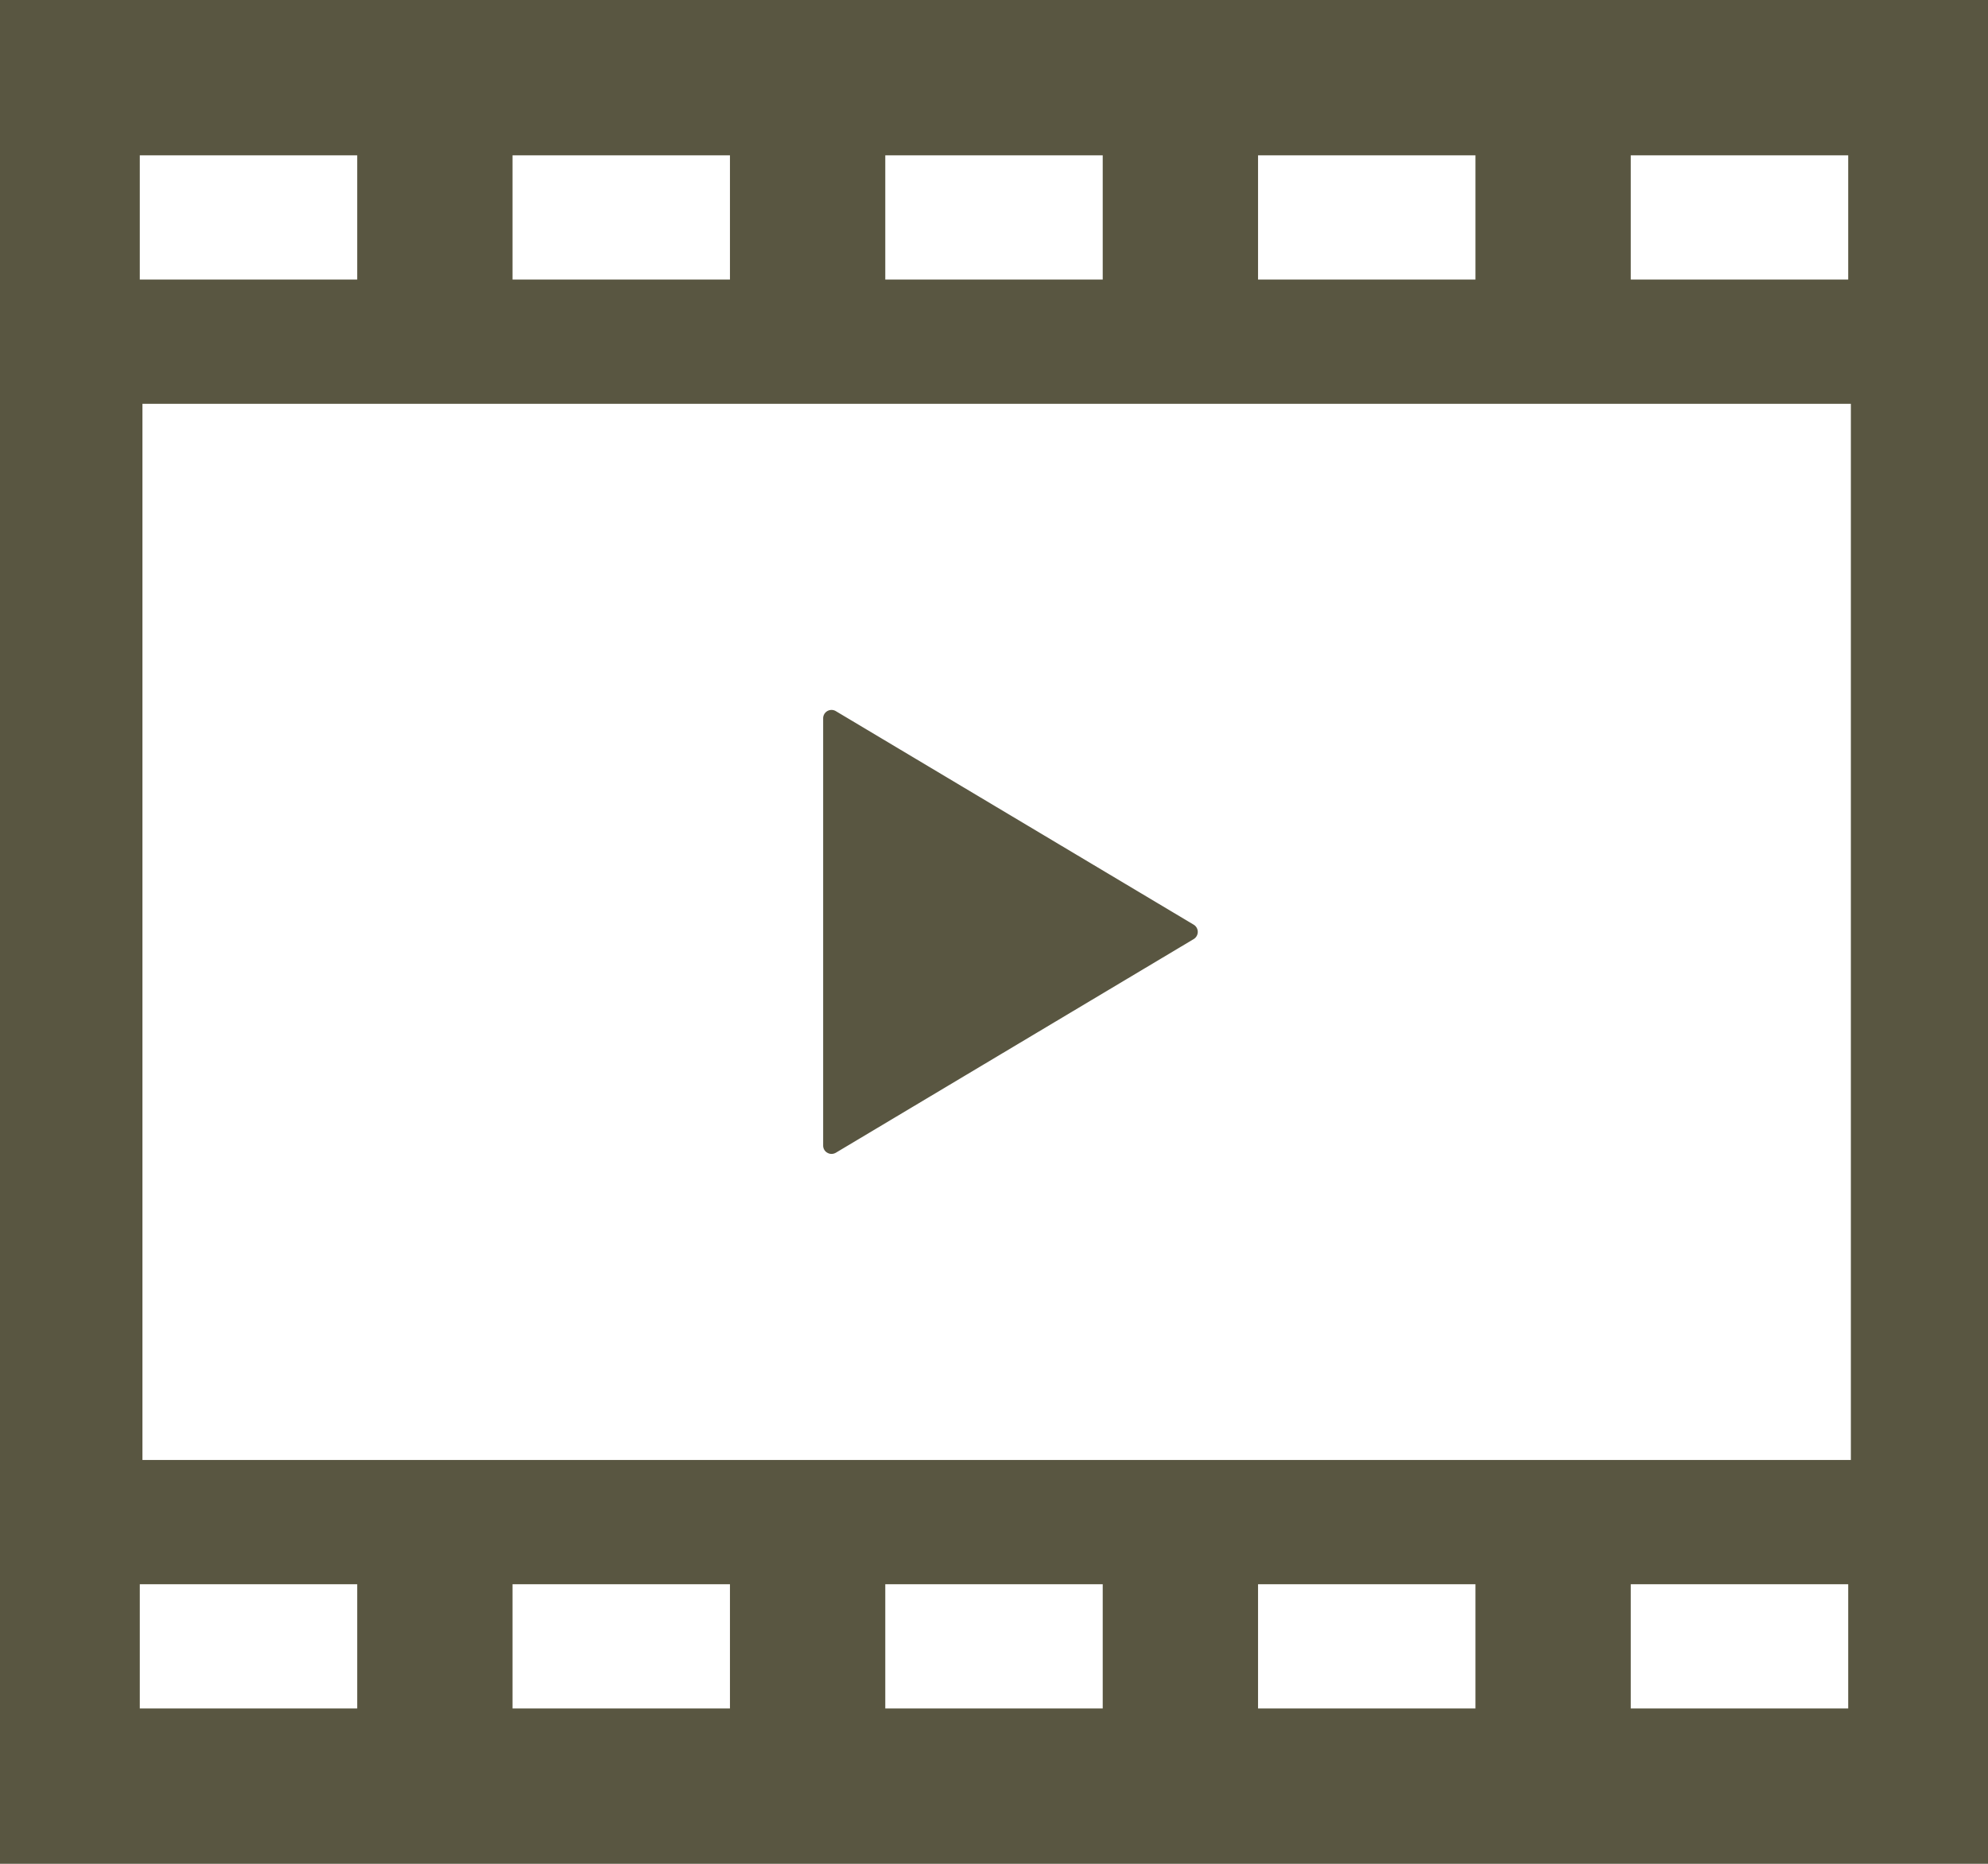 <svg data-name="レイヤー 1" xmlns="http://www.w3.org/2000/svg" viewBox="0 0 69.5 65.156"><path d="M28.926 40.3c.09.054.203.051.295-.002L41.73 32.83a.294.294 0 0 0 0-.505L29.22 24.86a.293.293 0 0 0-.443.252v14.934c0 .106.055.204.149.254" fill="#595641"/><path d="M0 0v65.156h69.5V0zm57.011 5.43h7.602v4.343h-7.602zm-13.03 0h7.6v4.343h-7.6zm-13.032 0h7.602v4.343h-7.602zm-13.031 0h7.601v4.343h-7.601zm-13.031 0h7.601v4.343H4.887zm7.601 54.296H4.887v-4.343h7.601zm13.031 0h-7.601v-4.343h7.601zm13.032 0h-7.602v-4.343h7.602zm13.03 0h-7.6v-4.343h7.6zm13.032 0h-7.602v-4.343h7.602zm.093-8.687H4.98V14.117h59.726z" fill="#595641"/></svg>